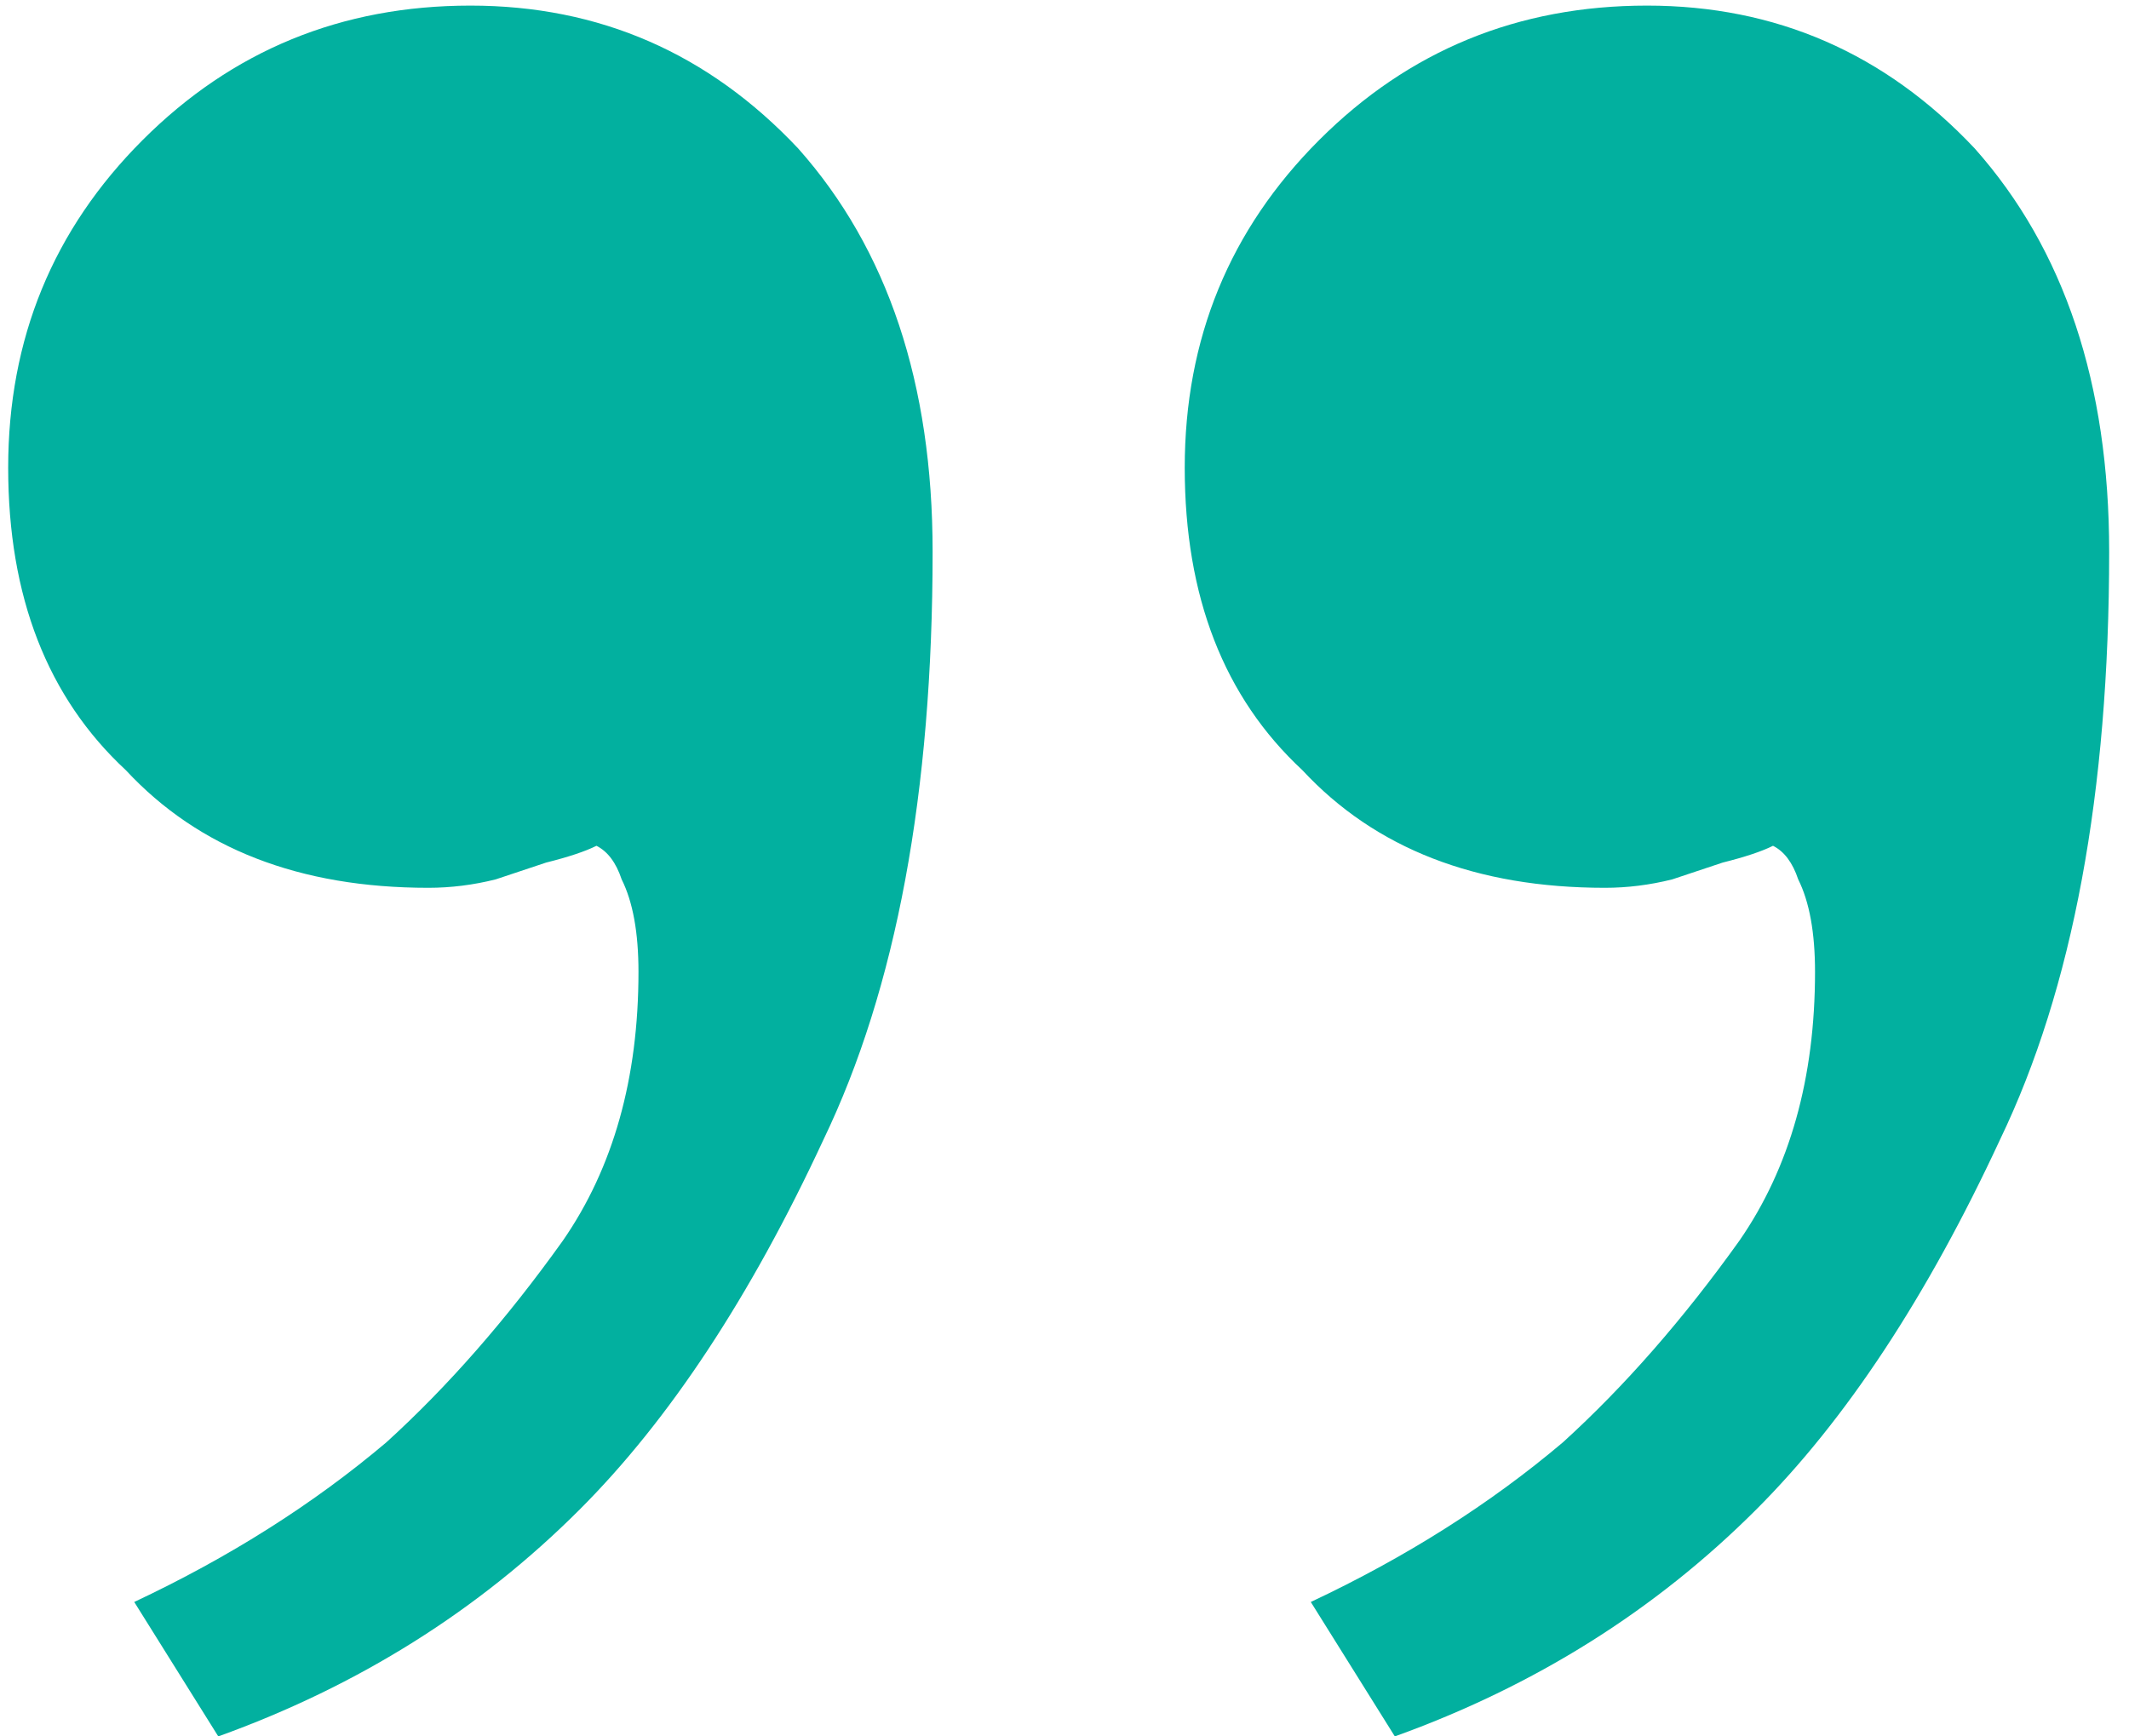 <svg width="76" height="62" viewBox="0 0 76 62" fill="none" xmlns="http://www.w3.org/2000/svg">
<path d="M16.792 0.2C21.392 0.2 25.292 1.9 28.492 5.3C31.692 8.9 33.292 13.7 33.292 19.7C33.292 28.3 31.992 35.3 29.392 40.7C26.792 46.3 23.892 50.7 20.692 53.9C17.092 57.5 12.792 60.2 7.792 62L4.792 57.2C8.192 55.6 11.192 53.7 13.792 51.5C15.992 49.5 18.092 47.1 20.092 44.3C21.892 41.7 22.792 38.5 22.792 34.7C22.792 33.3 22.592 32.2 22.192 31.4C21.992 30.8 21.692 30.4 21.292 30.2C20.892 30.4 20.292 30.6 19.492 30.8C18.892 31 18.292 31.2 17.692 31.4C16.892 31.6 16.092 31.7 15.292 31.7C10.692 31.7 7.092 30.3 4.492 27.5C1.692 24.9 0.292 21.3 0.292 16.7C0.292 12.1 1.892 8.2 5.092 5C8.292 1.8 12.192 0.2 16.792 0.2ZM58.792 0.2C63.392 0.2 67.292 1.9 70.492 5.3C73.692 8.9 75.292 13.7 75.292 19.7C75.292 28.3 73.992 35.3 71.392 40.7C68.792 46.3 65.892 50.7 62.692 53.9C59.092 57.5 54.792 60.2 49.792 62L46.792 57.2C50.192 55.6 53.192 53.7 55.792 51.5C57.992 49.5 60.092 47.1 62.092 44.3C63.892 41.7 64.792 38.5 64.792 34.7C64.792 33.3 64.592 32.2 64.192 31.4C63.992 30.8 63.692 30.4 63.292 30.2C62.892 30.4 62.292 30.6 61.492 30.8C60.892 31 60.292 31.2 59.692 31.4C58.892 31.6 58.092 31.7 57.292 31.7C52.692 31.7 49.092 30.3 46.492 27.5C43.692 24.9 42.292 21.3 42.292 16.7C42.292 12.1 43.892 8.2 47.092 5C50.292 1.8 54.192 0.2 58.792 0.2Z" fill="#02B09F"/>
</svg>
